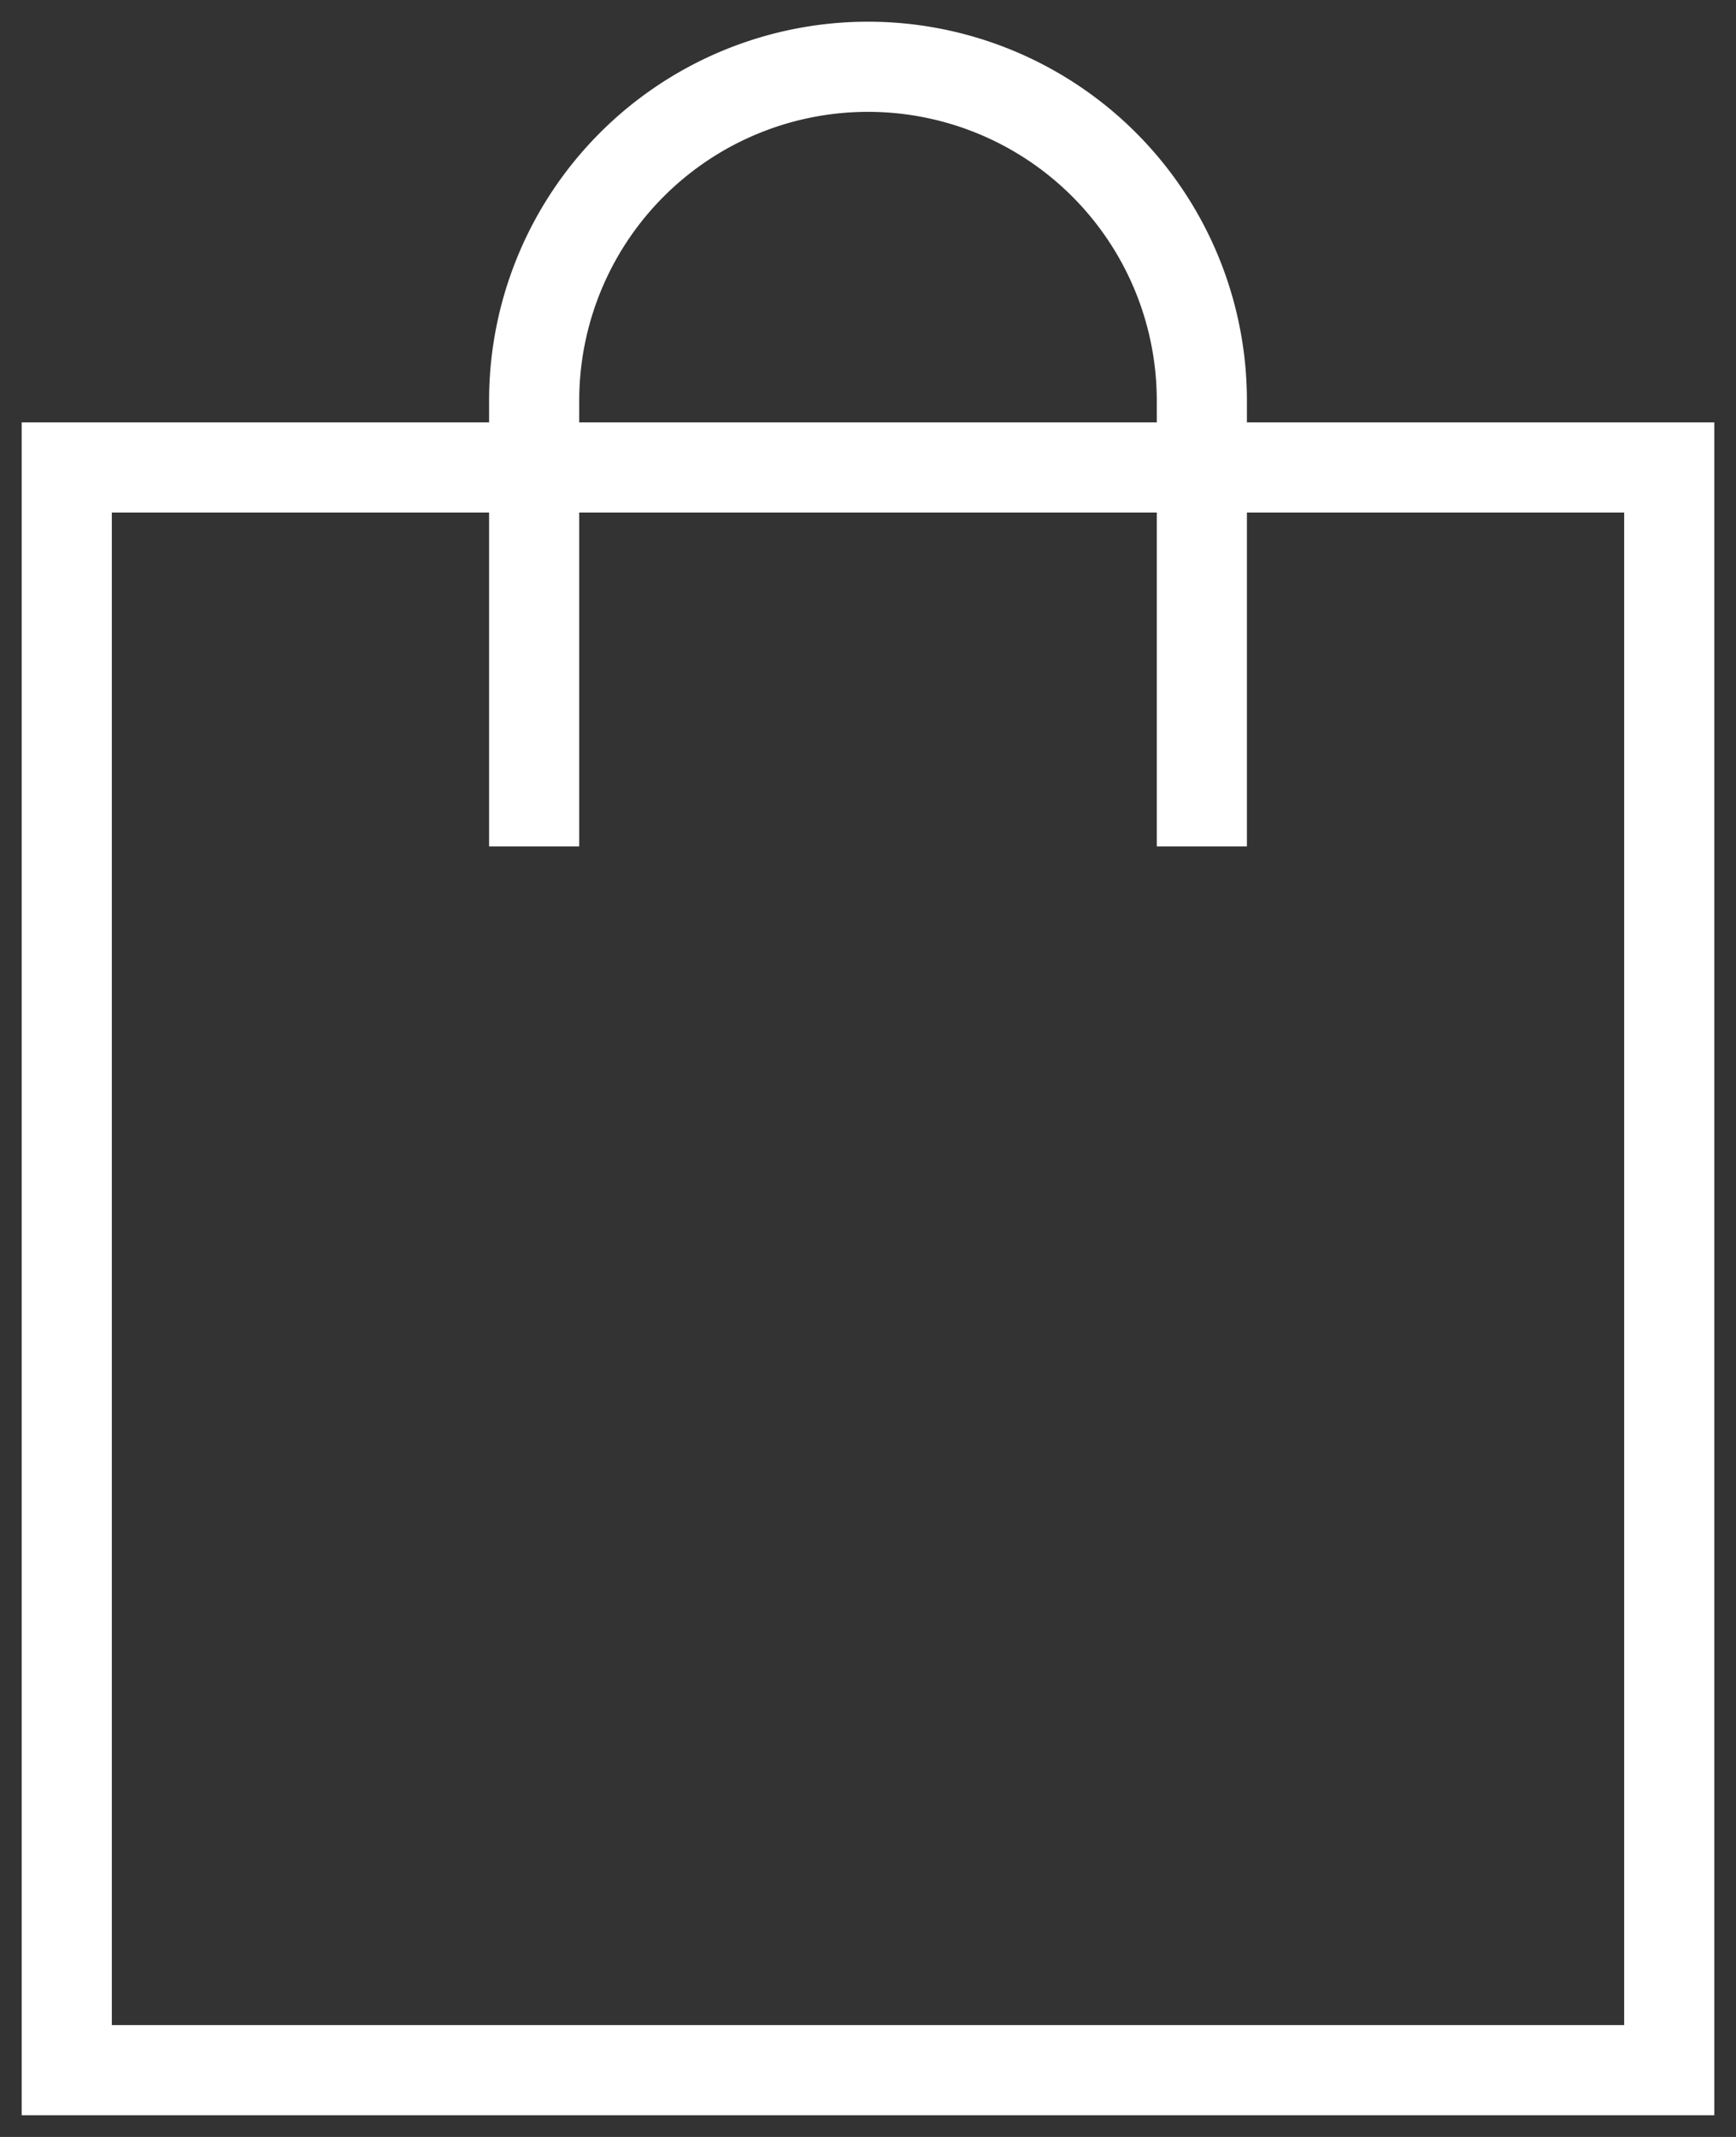 <svg xmlns="http://www.w3.org/2000/svg" width="26" height="32" viewBox="0 0 26 32"><rect x="0" y="0" width="26" height="32" fill="#333333" stroke="none"/><g><g><g><path fill="none" stroke="#fff" stroke-linecap="square" stroke-miterlimit="20" stroke-width="1.35" d="M25 31v0H1v0V7v0h24v0z"/></g><g><path fill="none" stroke="#fff" stroke-linecap="square" stroke-miterlimit="20" stroke-width="1.35" d="M8 12v0-6a5 5 0 0 1 5-5v0a5 5 0 0 1 5 5v6"/></g></g></g></svg>
